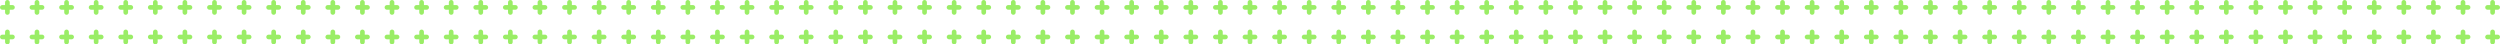 <svg width="1352" height="24" viewBox="0 0 1352 24" fill="none" xmlns="http://www.w3.org/2000/svg">
<g clip-path="url(#clip0_4861_122820)">
<path d="M6.735 2.735H5.265V1.265C5.265 0.573 4.703 0 4 0C3.297 0 2.735 0.562 2.735 1.265V2.735H1.265C0.573 2.735 0 3.297 0 4C0 4.703 0.562 5.265 1.265 5.265H2.735V6.735C2.735 7.427 3.297 8 4 8C4.703 8 5.265 7.438 5.265 6.735V5.265H6.735C7.427 5.265 8 4.703 8 4C8 3.297 7.438 2.735 6.735 2.735Z" fill="#9AED66"/>
<path d="M22.735 2.735H21.265V1.265C21.265 0.573 20.703 0 20 0C19.297 0 18.735 0.562 18.735 1.265V2.735H17.265C16.573 2.735 16 3.297 16 4C16 4.703 16.562 5.265 17.265 5.265H18.735V6.735C18.735 7.427 19.297 8 20 8C20.703 8 21.265 7.438 21.265 6.735V5.265H22.735C23.427 5.265 24 4.703 24 4C24 3.297 23.438 2.735 22.735 2.735Z" fill="#9AED66"/>
<path d="M38.735 2.735H37.265V1.265C37.265 0.573 36.703 0 36 0C35.297 0 34.735 0.562 34.735 1.265V2.735H33.265C32.573 2.735 32 3.297 32 4C32 4.703 32.562 5.265 33.265 5.265H34.735V6.735C34.735 7.427 35.297 8 36 8C36.703 8 37.265 7.438 37.265 6.735V5.265H38.735C39.427 5.265 40 4.703 40 4C40 3.297 39.438 2.735 38.735 2.735Z" fill="#9AED66"/>
<path d="M54.735 2.735H53.265V1.265C53.265 0.573 52.703 0 52 0C51.297 0 50.735 0.562 50.735 1.265V2.735H49.265C48.573 2.735 48 3.297 48 4C48 4.703 48.562 5.265 49.265 5.265H50.735V6.735C50.735 7.427 51.297 8 52 8C52.703 8 53.265 7.438 53.265 6.735V5.265H54.735C55.427 5.265 56 4.703 56 4C56 3.297 55.438 2.735 54.735 2.735Z" fill="#9AED66"/>
<path d="M70.735 2.735H69.265V1.265C69.265 0.573 68.703 0 68 0C67.297 0 66.735 0.562 66.735 1.265V2.735H65.265C64.573 2.735 64 3.297 64 4C64 4.703 64.562 5.265 65.265 5.265H66.735V6.735C66.735 7.427 67.297 8 68 8C68.703 8 69.265 7.438 69.265 6.735V5.265H70.735C71.427 5.265 72 4.703 72 4C72 3.297 71.438 2.735 70.735 2.735Z" fill="#9AED66"/>
<path d="M86.735 2.735H85.265V1.265C85.265 0.573 84.703 0 84 0C83.297 0 82.735 0.562 82.735 1.265V2.735H81.265C80.573 2.735 80 3.297 80 4C80 4.703 80.562 5.265 81.265 5.265H82.735V6.735C82.735 7.427 83.297 8 84 8C84.703 8 85.265 7.438 85.265 6.735V5.265H86.735C87.427 5.265 88 4.703 88 4C88 3.297 87.438 2.735 86.735 2.735Z" fill="#9AED66"/>
<path d="M102.735 2.735H101.265V1.265C101.265 0.573 100.703 0 100 0C99.297 0 98.735 0.562 98.735 1.265V2.735H97.265C96.573 2.735 96 3.297 96 4C96 4.703 96.562 5.265 97.265 5.265H98.735V6.735C98.735 7.427 99.297 8 100 8C100.703 8 101.265 7.438 101.265 6.735V5.265H102.735C103.427 5.265 104 4.703 104 4C104 3.297 103.438 2.735 102.735 2.735Z" fill="#9AED66"/>
<path d="M118.735 2.735H117.265V1.265C117.265 0.573 116.703 0 116 0C115.297 0 114.735 0.562 114.735 1.265V2.735H113.265C112.573 2.735 112 3.297 112 4C112 4.703 112.562 5.265 113.265 5.265H114.735V6.735C114.735 7.427 115.297 8 116 8C116.703 8 117.265 7.438 117.265 6.735V5.265H118.735C119.427 5.265 120 4.703 120 4C120 3.297 119.438 2.735 118.735 2.735Z" fill="#9AED66"/>
<path d="M134.735 2.735H133.265V1.265C133.265 0.573 132.703 0 132 0C131.297 0 130.735 0.562 130.735 1.265V2.735H129.265C128.573 2.735 128 3.297 128 4C128 4.703 128.562 5.265 129.265 5.265H130.735V6.735C130.735 7.427 131.297 8 132 8C132.703 8 133.265 7.438 133.265 6.735V5.265H134.735C135.427 5.265 136 4.703 136 4C136 3.297 135.438 2.735 134.735 2.735Z" fill="#9AED66"/>
<path d="M150.735 2.735H149.265V1.265C149.265 0.573 148.703 0 148 0C147.297 0 146.735 0.562 146.735 1.265V2.735H145.265C144.573 2.735 144 3.297 144 4C144 4.703 144.562 5.265 145.265 5.265H146.735V6.735C146.735 7.427 147.297 8 148 8C148.703 8 149.265 7.438 149.265 6.735V5.265H150.735C151.427 5.265 152 4.703 152 4C152 3.297 151.438 2.735 150.735 2.735Z" fill="#9AED66"/>
<path d="M166.735 2.735H165.265V1.265C165.265 0.573 164.703 0 164 0C163.297 0 162.735 0.562 162.735 1.265V2.735H161.265C160.573 2.735 160 3.297 160 4C160 4.703 160.562 5.265 161.265 5.265H162.735V6.735C162.735 7.427 163.297 8 164 8C164.703 8 165.265 7.438 165.265 6.735V5.265H166.735C167.427 5.265 168 4.703 168 4C168 3.297 167.438 2.735 166.735 2.735Z" fill="#9AED66"/>
<path d="M182.735 2.735H181.265V1.265C181.265 0.573 180.703 0 180 0C179.297 0 178.735 0.562 178.735 1.265V2.735H177.265C176.573 2.735 176 3.297 176 4C176 4.703 176.562 5.265 177.265 5.265H178.735V6.735C178.735 7.427 179.297 8 180 8C180.703 8 181.265 7.438 181.265 6.735V5.265H182.735C183.427 5.265 184 4.703 184 4C184 3.297 183.438 2.735 182.735 2.735Z" fill="#9AED66"/>
<path d="M198.735 2.735H197.265V1.265C197.265 0.573 196.703 0 196 0C195.297 0 194.735 0.562 194.735 1.265V2.735H193.265C192.573 2.735 192 3.297 192 4C192 4.703 192.562 5.265 193.265 5.265H194.735V6.735C194.735 7.427 195.297 8 196 8C196.703 8 197.265 7.438 197.265 6.735V5.265H198.735C199.427 5.265 200 4.703 200 4C200 3.297 199.438 2.735 198.735 2.735Z" fill="#9AED66"/>
<path d="M214.735 2.735H213.265V1.265C213.265 0.573 212.703 0 212 0C211.297 0 210.735 0.562 210.735 1.265V2.735H209.265C208.573 2.735 208 3.297 208 4C208 4.703 208.562 5.265 209.265 5.265H210.735V6.735C210.735 7.427 211.297 8 212 8C212.703 8 213.265 7.438 213.265 6.735V5.265H214.735C215.427 5.265 216 4.703 216 4C216 3.297 215.438 2.735 214.735 2.735Z" fill="#9AED66"/>
<path d="M230.735 2.735H229.265V1.265C229.265 0.573 228.703 0 228 0C227.297 0 226.735 0.562 226.735 1.265V2.735H225.265C224.573 2.735 224 3.297 224 4C224 4.703 224.562 5.265 225.265 5.265H226.735V6.735C226.735 7.427 227.297 8 228 8C228.703 8 229.265 7.438 229.265 6.735V5.265H230.735C231.427 5.265 232 4.703 232 4C232 3.297 231.438 2.735 230.735 2.735Z" fill="#9AED66"/>
<path d="M246.735 2.735H245.265V1.265C245.265 0.573 244.703 0 244 0C243.297 0 242.735 0.562 242.735 1.265V2.735H241.265C240.573 2.735 240 3.297 240 4C240 4.703 240.562 5.265 241.265 5.265H242.735V6.735C242.735 7.427 243.297 8 244 8C244.703 8 245.265 7.438 245.265 6.735V5.265H246.735C247.427 5.265 248 4.703 248 4C248 3.297 247.438 2.735 246.735 2.735Z" fill="#9AED66"/>
<path d="M262.735 2.735H261.265V1.265C261.265 0.573 260.703 0 260 0C259.297 0 258.735 0.562 258.735 1.265V2.735H257.265C256.573 2.735 256 3.297 256 4C256 4.703 256.562 5.265 257.265 5.265H258.735V6.735C258.735 7.427 259.297 8 260 8C260.703 8 261.265 7.438 261.265 6.735V5.265H262.735C263.427 5.265 264 4.703 264 4C264 3.297 263.438 2.735 262.735 2.735Z" fill="#9AED66"/>
<path d="M278.735 2.735H277.265V1.265C277.265 0.573 276.703 0 276 0C275.297 0 274.735 0.562 274.735 1.265V2.735H273.265C272.573 2.735 272 3.297 272 4C272 4.703 272.562 5.265 273.265 5.265H274.735V6.735C274.735 7.427 275.297 8 276 8C276.703 8 277.265 7.438 277.265 6.735V5.265H278.735C279.427 5.265 280 4.703 280 4C280 3.297 279.438 2.735 278.735 2.735Z" fill="#9AED66"/>
<path d="M294.735 2.735H293.265V1.265C293.265 0.573 292.703 0 292 0C291.297 0 290.735 0.562 290.735 1.265V2.735H289.265C288.573 2.735 288 3.297 288 4C288 4.703 288.562 5.265 289.265 5.265H290.735V6.735C290.735 7.427 291.297 8 292 8C292.703 8 293.265 7.438 293.265 6.735V5.265H294.735C295.427 5.265 296 4.703 296 4C296 3.297 295.438 2.735 294.735 2.735Z" fill="#9AED66"/>
<path d="M310.735 2.735H309.265V1.265C309.265 0.573 308.703 0 308 0C307.297 0 306.735 0.562 306.735 1.265V2.735H305.265C304.573 2.735 304 3.297 304 4C304 4.703 304.562 5.265 305.265 5.265H306.735V6.735C306.735 7.427 307.297 8 308 8C308.703 8 309.265 7.438 309.265 6.735V5.265H310.735C311.427 5.265 312 4.703 312 4C312 3.297 311.438 2.735 310.735 2.735Z" fill="#9AED66"/>
<path d="M326.735 2.735H325.265V1.265C325.265 0.573 324.703 0 324 0C323.297 0 322.735 0.562 322.735 1.265V2.735H321.265C320.573 2.735 320 3.297 320 4C320 4.703 320.562 5.265 321.265 5.265H322.735V6.735C322.735 7.427 323.297 8 324 8C324.703 8 325.265 7.438 325.265 6.735V5.265H326.735C327.427 5.265 328 4.703 328 4C328 3.297 327.438 2.735 326.735 2.735Z" fill="#9AED66"/>
<path d="M342.735 2.735H341.265V1.265C341.265 0.573 340.703 0 340 0C339.297 0 338.735 0.562 338.735 1.265V2.735H337.265C336.573 2.735 336 3.297 336 4C336 4.703 336.562 5.265 337.265 5.265H338.735V6.735C338.735 7.427 339.297 8 340 8C340.703 8 341.265 7.438 341.265 6.735V5.265H342.735C343.427 5.265 344 4.703 344 4C344 3.297 343.438 2.735 342.735 2.735Z" fill="#9AED66"/>
<path d="M358.735 2.735H357.265V1.265C357.265 0.573 356.703 0 356 0C355.297 0 354.735 0.562 354.735 1.265V2.735H353.265C352.573 2.735 352 3.297 352 4C352 4.703 352.562 5.265 353.265 5.265H354.735V6.735C354.735 7.427 355.297 8 356 8C356.703 8 357.265 7.438 357.265 6.735V5.265H358.735C359.427 5.265 360 4.703 360 4C360 3.297 359.438 2.735 358.735 2.735Z" fill="#9AED66"/>
<path d="M374.735 2.735H373.265V1.265C373.265 0.573 372.703 0 372 0C371.297 0 370.735 0.562 370.735 1.265V2.735H369.265C368.573 2.735 368 3.297 368 4C368 4.703 368.562 5.265 369.265 5.265H370.735V6.735C370.735 7.427 371.297 8 372 8C372.703 8 373.265 7.438 373.265 6.735V5.265H374.735C375.427 5.265 376 4.703 376 4C376 3.297 375.438 2.735 374.735 2.735Z" fill="#9AED66"/>
<path d="M390.735 2.735H389.265V1.265C389.265 0.573 388.703 0 388 0C387.297 0 386.735 0.562 386.735 1.265V2.735H385.265C384.573 2.735 384 3.297 384 4C384 4.703 384.562 5.265 385.265 5.265H386.735V6.735C386.735 7.427 387.297 8 388 8C388.703 8 389.265 7.438 389.265 6.735V5.265H390.735C391.427 5.265 392 4.703 392 4C392 3.297 391.438 2.735 390.735 2.735Z" fill="#9AED66"/>
<path d="M406.735 2.735H405.265V1.265C405.265 0.573 404.703 0 404 0C403.297 0 402.735 0.562 402.735 1.265V2.735H401.265C400.573 2.735 400 3.297 400 4C400 4.703 400.562 5.265 401.265 5.265H402.735V6.735C402.735 7.427 403.297 8 404 8C404.703 8 405.265 7.438 405.265 6.735V5.265H406.735C407.427 5.265 408 4.703 408 4C408 3.297 407.438 2.735 406.735 2.735Z" fill="#9AED66"/>
<path d="M422.735 2.735H421.265V1.265C421.265 0.573 420.703 0 420 0C419.297 0 418.735 0.562 418.735 1.265V2.735H417.265C416.573 2.735 416 3.297 416 4C416 4.703 416.562 5.265 417.265 5.265H418.735V6.735C418.735 7.427 419.297 8 420 8C420.703 8 421.265 7.438 421.265 6.735V5.265H422.735C423.427 5.265 424 4.703 424 4C424 3.297 423.438 2.735 422.735 2.735Z" fill="#9AED66"/>
<path d="M438.735 2.735H437.265V1.265C437.265 0.573 436.703 0 436 0C435.297 0 434.735 0.562 434.735 1.265V2.735H433.265C432.573 2.735 432 3.297 432 4C432 4.703 432.562 5.265 433.265 5.265H434.735V6.735C434.735 7.427 435.297 8 436 8C436.703 8 437.265 7.438 437.265 6.735V5.265H438.735C439.427 5.265 440 4.703 440 4C440 3.297 439.438 2.735 438.735 2.735Z" fill="#9AED66"/>
<path d="M454.735 2.735H453.265V1.265C453.265 0.573 452.703 0 452 0C451.297 0 450.735 0.562 450.735 1.265V2.735H449.265C448.573 2.735 448 3.297 448 4C448 4.703 448.562 5.265 449.265 5.265H450.735V6.735C450.735 7.427 451.297 8 452 8C452.703 8 453.265 7.438 453.265 6.735V5.265H454.735C455.427 5.265 456 4.703 456 4C456 3.297 455.438 2.735 454.735 2.735Z" fill="#9AED66"/>
<path d="M470.735 2.735H469.265V1.265C469.265 0.573 468.703 0 468 0C467.297 0 466.735 0.562 466.735 1.265V2.735H465.265C464.573 2.735 464 3.297 464 4C464 4.703 464.562 5.265 465.265 5.265H466.735V6.735C466.735 7.427 467.297 8 468 8C468.703 8 469.265 7.438 469.265 6.735V5.265H470.735C471.427 5.265 472 4.703 472 4C472 3.297 471.438 2.735 470.735 2.735Z" fill="#9AED66"/>
<path d="M486.735 2.735H485.265V1.265C485.265 0.573 484.703 0 484 0C483.297 0 482.735 0.562 482.735 1.265V2.735H481.265C480.573 2.735 480 3.297 480 4C480 4.703 480.562 5.265 481.265 5.265H482.735V6.735C482.735 7.427 483.297 8 484 8C484.703 8 485.265 7.438 485.265 6.735V5.265H486.735C487.427 5.265 488 4.703 488 4C488 3.297 487.438 2.735 486.735 2.735Z" fill="#9AED66"/>
<path d="M502.735 2.735H501.265V1.265C501.265 0.573 500.703 0 500 0C499.297 0 498.735 0.562 498.735 1.265V2.735H497.265C496.573 2.735 496 3.297 496 4C496 4.703 496.562 5.265 497.265 5.265H498.735V6.735C498.735 7.427 499.297 8 500 8C500.703 8 501.265 7.438 501.265 6.735V5.265H502.735C503.427 5.265 504 4.703 504 4C504 3.297 503.438 2.735 502.735 2.735Z" fill="#9AED66"/>
<path d="M518.735 2.735H517.265V1.265C517.265 0.573 516.703 0 516 0C515.297 0 514.735 0.562 514.735 1.265V2.735H513.265C512.573 2.735 512 3.297 512 4C512 4.703 512.562 5.265 513.265 5.265H514.735V6.735C514.735 7.427 515.297 8 516 8C516.703 8 517.265 7.438 517.265 6.735V5.265H518.735C519.427 5.265 520 4.703 520 4C520 3.297 519.438 2.735 518.735 2.735Z" fill="#9AED66"/>
<path d="M534.735 2.735H533.265V1.265C533.265 0.573 532.703 0 532 0C531.297 0 530.735 0.562 530.735 1.265V2.735H529.265C528.573 2.735 528 3.297 528 4C528 4.703 528.562 5.265 529.265 5.265H530.735V6.735C530.735 7.427 531.297 8 532 8C532.703 8 533.265 7.438 533.265 6.735V5.265H534.735C535.427 5.265 536 4.703 536 4C536 3.297 535.438 2.735 534.735 2.735Z" fill="#9AED66"/>
<path d="M550.735 2.735H549.265V1.265C549.265 0.573 548.703 0 548 0C547.297 0 546.735 0.562 546.735 1.265V2.735H545.265C544.573 2.735 544 3.297 544 4C544 4.703 544.562 5.265 545.265 5.265H546.735V6.735C546.735 7.427 547.297 8 548 8C548.703 8 549.265 7.438 549.265 6.735V5.265H550.735C551.427 5.265 552 4.703 552 4C552 3.297 551.438 2.735 550.735 2.735Z" fill="#9AED66"/>
<path d="M566.735 2.735H565.265V1.265C565.265 0.573 564.703 0 564 0C563.297 0 562.735 0.562 562.735 1.265V2.735H561.265C560.573 2.735 560 3.297 560 4C560 4.703 560.562 5.265 561.265 5.265H562.735V6.735C562.735 7.427 563.297 8 564 8C564.703 8 565.265 7.438 565.265 6.735V5.265H566.735C567.427 5.265 568 4.703 568 4C568 3.297 567.438 2.735 566.735 2.735Z" fill="#9AED66"/>
<path d="M582.735 2.735H581.265V1.265C581.265 0.573 580.703 0 580 0C579.297 0 578.735 0.562 578.735 1.265V2.735H577.265C576.573 2.735 576 3.297 576 4C576 4.703 576.562 5.265 577.265 5.265H578.735V6.735C578.735 7.427 579.297 8 580 8C580.703 8 581.265 7.438 581.265 6.735V5.265H582.735C583.427 5.265 584 4.703 584 4C584 3.297 583.438 2.735 582.735 2.735Z" fill="#9AED66"/>
<path d="M598.735 2.735H597.265V1.265C597.265 0.573 596.703 0 596 0C595.297 0 594.735 0.562 594.735 1.265V2.735H593.265C592.573 2.735 592 3.297 592 4C592 4.703 592.562 5.265 593.265 5.265H594.735V6.735C594.735 7.427 595.297 8 596 8C596.703 8 597.265 7.438 597.265 6.735V5.265H598.735C599.427 5.265 600 4.703 600 4C600 3.297 599.438 2.735 598.735 2.735Z" fill="#9AED66"/>
<path d="M614.735 2.735H613.265V1.265C613.265 0.573 612.703 0 612 0C611.297 0 610.735 0.562 610.735 1.265V2.735H609.265C608.573 2.735 608 3.297 608 4C608 4.703 608.562 5.265 609.265 5.265H610.735V6.735C610.735 7.427 611.297 8 612 8C612.703 8 613.265 7.438 613.265 6.735V5.265H614.735C615.427 5.265 616 4.703 616 4C616 3.297 615.438 2.735 614.735 2.735Z" fill="#9AED66"/>
<path d="M630.735 2.735H629.265V1.265C629.265 0.573 628.703 0 628 0C627.297 0 626.735 0.562 626.735 1.265V2.735H625.265C624.573 2.735 624 3.297 624 4C624 4.703 624.562 5.265 625.265 5.265H626.735V6.735C626.735 7.427 627.297 8 628 8C628.703 8 629.265 7.438 629.265 6.735V5.265H630.735C631.427 5.265 632 4.703 632 4C632 3.297 631.438 2.735 630.735 2.735Z" fill="#9AED66"/>
<path d="M646.735 2.735H645.265V1.265C645.265 0.573 644.703 0 644 0C643.297 0 642.735 0.562 642.735 1.265V2.735H641.265C640.573 2.735 640 3.297 640 4C640 4.703 640.562 5.265 641.265 5.265H642.735V6.735C642.735 7.427 643.297 8 644 8C644.703 8 645.265 7.438 645.265 6.735V5.265H646.735C647.427 5.265 648 4.703 648 4C648 3.297 647.438 2.735 646.735 2.735Z" fill="#9AED66"/>
<path d="M662.735 2.735H661.265V1.265C661.265 0.573 660.703 0 660 0C659.297 0 658.735 0.562 658.735 1.265V2.735H657.265C656.573 2.735 656 3.297 656 4C656 4.703 656.562 5.265 657.265 5.265H658.735V6.735C658.735 7.427 659.297 8 660 8C660.703 8 661.265 7.438 661.265 6.735V5.265H662.735C663.427 5.265 664 4.703 664 4C664 3.297 663.438 2.735 662.735 2.735Z" fill="#9AED66"/>
<path d="M678.735 2.735H677.265V1.265C677.265 0.573 676.703 0 676 0C675.297 0 674.735 0.562 674.735 1.265V2.735H673.265C672.573 2.735 672 3.297 672 4C672 4.703 672.562 5.265 673.265 5.265H674.735V6.735C674.735 7.427 675.297 8 676 8C676.703 8 677.265 7.438 677.265 6.735V5.265H678.735C679.427 5.265 680 4.703 680 4C680 3.297 679.438 2.735 678.735 2.735Z" fill="#9AED66"/>
<path d="M694.735 2.735H693.265V1.265C693.265 0.573 692.703 0 692 0C691.297 0 690.735 0.562 690.735 1.265V2.735H689.265C688.573 2.735 688 3.297 688 4C688 4.703 688.562 5.265 689.265 5.265H690.735V6.735C690.735 7.427 691.297 8 692 8C692.703 8 693.265 7.438 693.265 6.735V5.265H694.735C695.427 5.265 696 4.703 696 4C696 3.297 695.438 2.735 694.735 2.735Z" fill="#9AED66"/>
<path d="M710.735 2.735H709.265V1.265C709.265 0.573 708.703 0 708 0C707.297 0 706.735 0.562 706.735 1.265V2.735H705.265C704.573 2.735 704 3.297 704 4C704 4.703 704.562 5.265 705.265 5.265H706.735V6.735C706.735 7.427 707.297 8 708 8C708.703 8 709.265 7.438 709.265 6.735V5.265H710.735C711.427 5.265 712 4.703 712 4C712 3.297 711.438 2.735 710.735 2.735Z" fill="#9AED66"/>
<path d="M726.735 2.735H725.265V1.265C725.265 0.573 724.703 0 724 0C723.297 0 722.735 0.562 722.735 1.265V2.735H721.265C720.573 2.735 720 3.297 720 4C720 4.703 720.562 5.265 721.265 5.265H722.735V6.735C722.735 7.427 723.297 8 724 8C724.703 8 725.265 7.438 725.265 6.735V5.265H726.735C727.427 5.265 728 4.703 728 4C728 3.297 727.438 2.735 726.735 2.735Z" fill="#9AED66"/>
<path d="M742.735 2.735H741.265V1.265C741.265 0.573 740.703 0 740 0C739.297 0 738.735 0.562 738.735 1.265V2.735H737.265C736.573 2.735 736 3.297 736 4C736 4.703 736.562 5.265 737.265 5.265H738.735V6.735C738.735 7.427 739.297 8 740 8C740.703 8 741.265 7.438 741.265 6.735V5.265H742.735C743.427 5.265 744 4.703 744 4C744 3.297 743.438 2.735 742.735 2.735Z" fill="#9AED66"/>
<path d="M758.735 2.735H757.265V1.265C757.265 0.573 756.703 0 756 0C755.297 0 754.735 0.562 754.735 1.265V2.735H753.265C752.573 2.735 752 3.297 752 4C752 4.703 752.562 5.265 753.265 5.265H754.735V6.735C754.735 7.427 755.297 8 756 8C756.703 8 757.265 7.438 757.265 6.735V5.265H758.735C759.427 5.265 760 4.703 760 4C760 3.297 759.438 2.735 758.735 2.735Z" fill="#9AED66"/>
<path d="M774.735 2.735H773.265V1.265C773.265 0.573 772.703 0 772 0C771.297 0 770.735 0.562 770.735 1.265V2.735H769.265C768.573 2.735 768 3.297 768 4C768 4.703 768.562 5.265 769.265 5.265H770.735V6.735C770.735 7.427 771.297 8 772 8C772.703 8 773.265 7.438 773.265 6.735V5.265H774.735C775.427 5.265 776 4.703 776 4C776 3.297 775.438 2.735 774.735 2.735Z" fill="#9AED66"/>
<path d="M790.735 2.735H789.265V1.265C789.265 0.573 788.703 0 788 0C787.297 0 786.735 0.562 786.735 1.265V2.735H785.265C784.573 2.735 784 3.297 784 4C784 4.703 784.562 5.265 785.265 5.265H786.735V6.735C786.735 7.427 787.297 8 788 8C788.703 8 789.265 7.438 789.265 6.735V5.265H790.735C791.427 5.265 792 4.703 792 4C792 3.297 791.438 2.735 790.735 2.735Z" fill="#9AED66"/>
<path d="M806.735 2.735H805.265V1.265C805.265 0.573 804.703 0 804 0C803.297 0 802.735 0.562 802.735 1.265V2.735H801.265C800.573 2.735 800 3.297 800 4C800 4.703 800.562 5.265 801.265 5.265H802.735V6.735C802.735 7.427 803.297 8 804 8C804.703 8 805.265 7.438 805.265 6.735V5.265H806.735C807.427 5.265 808 4.703 808 4C808 3.297 807.438 2.735 806.735 2.735Z" fill="#9AED66"/>
<path d="M822.735 2.735H821.265V1.265C821.265 0.573 820.703 0 820 0C819.297 0 818.735 0.562 818.735 1.265V2.735H817.265C816.573 2.735 816 3.297 816 4C816 4.703 816.562 5.265 817.265 5.265H818.735V6.735C818.735 7.427 819.297 8 820 8C820.703 8 821.265 7.438 821.265 6.735V5.265H822.735C823.427 5.265 824 4.703 824 4C824 3.297 823.438 2.735 822.735 2.735Z" fill="#9AED66"/>
<path d="M838.735 2.735H837.265V1.265C837.265 0.573 836.703 0 836 0C835.297 0 834.735 0.562 834.735 1.265V2.735H833.265C832.573 2.735 832 3.297 832 4C832 4.703 832.562 5.265 833.265 5.265H834.735V6.735C834.735 7.427 835.297 8 836 8C836.703 8 837.265 7.438 837.265 6.735V5.265H838.735C839.427 5.265 840 4.703 840 4C840 3.297 839.438 2.735 838.735 2.735Z" fill="#9AED66"/>
<path d="M854.735 2.735H853.265V1.265C853.265 0.573 852.703 0 852 0C851.297 0 850.735 0.562 850.735 1.265V2.735H849.265C848.573 2.735 848 3.297 848 4C848 4.703 848.562 5.265 849.265 5.265H850.735V6.735C850.735 7.427 851.297 8 852 8C852.703 8 853.265 7.438 853.265 6.735V5.265H854.735C855.427 5.265 856 4.703 856 4C856 3.297 855.438 2.735 854.735 2.735Z" fill="#9AED66"/>
<path d="M870.735 2.735H869.265V1.265C869.265 0.573 868.703 0 868 0C867.297 0 866.735 0.562 866.735 1.265V2.735H865.265C864.573 2.735 864 3.297 864 4C864 4.703 864.562 5.265 865.265 5.265H866.735V6.735C866.735 7.427 867.297 8 868 8C868.703 8 869.265 7.438 869.265 6.735V5.265H870.735C871.427 5.265 872 4.703 872 4C872 3.297 871.438 2.735 870.735 2.735Z" fill="#9AED66"/>
<path d="M886.735 2.735H885.265V1.265C885.265 0.573 884.703 0 884 0C883.297 0 882.735 0.562 882.735 1.265V2.735H881.265C880.573 2.735 880 3.297 880 4C880 4.703 880.562 5.265 881.265 5.265H882.735V6.735C882.735 7.427 883.297 8 884 8C884.703 8 885.265 7.438 885.265 6.735V5.265H886.735C887.427 5.265 888 4.703 888 4C888 3.297 887.438 2.735 886.735 2.735Z" fill="#9AED66"/>
<path d="M902.735 2.735H901.265V1.265C901.265 0.573 900.703 0 900 0C899.297 0 898.735 0.562 898.735 1.265V2.735H897.265C896.573 2.735 896 3.297 896 4C896 4.703 896.562 5.265 897.265 5.265H898.735V6.735C898.735 7.427 899.297 8 900 8C900.703 8 901.265 7.438 901.265 6.735V5.265H902.735C903.427 5.265 904 4.703 904 4C904 3.297 903.438 2.735 902.735 2.735Z" fill="#9AED66"/>
<path d="M918.735 2.735H917.265V1.265C917.265 0.573 916.703 0 916 0C915.297 0 914.735 0.562 914.735 1.265V2.735H913.265C912.573 2.735 912 3.297 912 4C912 4.703 912.562 5.265 913.265 5.265H914.735V6.735C914.735 7.427 915.297 8 916 8C916.703 8 917.265 7.438 917.265 6.735V5.265H918.735C919.427 5.265 920 4.703 920 4C920 3.297 919.438 2.735 918.735 2.735Z" fill="#9AED66"/>
<path d="M934.735 2.735H933.265V1.265C933.265 0.573 932.703 0 932 0C931.297 0 930.735 0.562 930.735 1.265V2.735H929.265C928.573 2.735 928 3.297 928 4C928 4.703 928.562 5.265 929.265 5.265H930.735V6.735C930.735 7.427 931.297 8 932 8C932.703 8 933.265 7.438 933.265 6.735V5.265H934.735C935.427 5.265 936 4.703 936 4C936 3.297 935.438 2.735 934.735 2.735Z" fill="#9AED66"/>
<path d="M950.735 2.735H949.265V1.265C949.265 0.573 948.703 0 948 0C947.297 0 946.735 0.562 946.735 1.265V2.735H945.265C944.573 2.735 944 3.297 944 4C944 4.703 944.562 5.265 945.265 5.265H946.735V6.735C946.735 7.427 947.297 8 948 8C948.703 8 949.265 7.438 949.265 6.735V5.265H950.735C951.427 5.265 952 4.703 952 4C952 3.297 951.438 2.735 950.735 2.735Z" fill="#9AED66"/>
<path d="M966.735 2.735H965.265V1.265C965.265 0.573 964.703 0 964 0C963.297 0 962.735 0.562 962.735 1.265V2.735H961.265C960.573 2.735 960 3.297 960 4C960 4.703 960.562 5.265 961.265 5.265H962.735V6.735C962.735 7.427 963.297 8 964 8C964.703 8 965.265 7.438 965.265 6.735V5.265H966.735C967.427 5.265 968 4.703 968 4C968 3.297 967.438 2.735 966.735 2.735Z" fill="#9AED66"/>
<path d="M982.735 2.735H981.265V1.265C981.265 0.573 980.703 0 980 0C979.297 0 978.735 0.562 978.735 1.265V2.735H977.265C976.573 2.735 976 3.297 976 4C976 4.703 976.562 5.265 977.265 5.265H978.735V6.735C978.735 7.427 979.297 8 980 8C980.703 8 981.265 7.438 981.265 6.735V5.265H982.735C983.427 5.265 984 4.703 984 4C984 3.297 983.438 2.735 982.735 2.735Z" fill="#9AED66"/>
<path d="M998.735 2.735H997.265V1.265C997.265 0.573 996.703 0 996 0C995.297 0 994.735 0.562 994.735 1.265V2.735H993.265C992.573 2.735 992 3.297 992 4C992 4.703 992.562 5.265 993.265 5.265H994.735V6.735C994.735 7.427 995.297 8 996 8C996.703 8 997.265 7.438 997.265 6.735V5.265H998.735C999.427 5.265 1000 4.703 1000 4C1000 3.297 999.438 2.735 998.735 2.735Z" fill="#9AED66"/>
<path d="M1014.74 2.735H1013.26V1.265C1013.26 0.573 1012.7 0 1012 0C1011.3 0 1010.74 0.562 1010.74 1.265V2.735H1009.26C1008.57 2.735 1008 3.297 1008 4C1008 4.703 1008.56 5.265 1009.26 5.265H1010.74V6.735C1010.74 7.427 1011.3 8 1012 8C1012.7 8 1013.26 7.438 1013.26 6.735V5.265H1014.74C1015.43 5.265 1016 4.703 1016 4C1016 3.297 1015.44 2.735 1014.74 2.735Z" fill="#9AED66"/>
<path d="M1030.74 2.735H1029.26V1.265C1029.26 0.573 1028.7 0 1028 0C1027.3 0 1026.74 0.562 1026.74 1.265V2.735H1025.26C1024.57 2.735 1024 3.297 1024 4C1024 4.703 1024.56 5.265 1025.26 5.265H1026.74V6.735C1026.74 7.427 1027.3 8 1028 8C1028.7 8 1029.26 7.438 1029.26 6.735V5.265H1030.74C1031.43 5.265 1032 4.703 1032 4C1032 3.297 1031.44 2.735 1030.74 2.735Z" fill="#9AED66"/>
<path d="M1046.74 2.735H1045.26V1.265C1045.26 0.573 1044.7 0 1044 0C1043.3 0 1042.74 0.562 1042.74 1.265V2.735H1041.26C1040.57 2.735 1040 3.297 1040 4C1040 4.703 1040.56 5.265 1041.26 5.265H1042.74V6.735C1042.74 7.427 1043.3 8 1044 8C1044.7 8 1045.26 7.438 1045.26 6.735V5.265H1046.74C1047.43 5.265 1048 4.703 1048 4C1048 3.297 1047.44 2.735 1046.74 2.735Z" fill="#9AED66"/>
<path d="M1062.74 2.735H1061.26V1.265C1061.26 0.573 1060.7 0 1060 0C1059.3 0 1058.74 0.562 1058.74 1.265V2.735H1057.26C1056.57 2.735 1056 3.297 1056 4C1056 4.703 1056.56 5.265 1057.26 5.265H1058.74V6.735C1058.74 7.427 1059.3 8 1060 8C1060.7 8 1061.26 7.438 1061.26 6.735V5.265H1062.74C1063.43 5.265 1064 4.703 1064 4C1064 3.297 1063.44 2.735 1062.74 2.735Z" fill="#9AED66"/>
<path d="M1078.74 2.735H1077.26V1.265C1077.26 0.573 1076.7 0 1076 0C1075.3 0 1074.74 0.562 1074.74 1.265V2.735H1073.26C1072.57 2.735 1072 3.297 1072 4C1072 4.703 1072.56 5.265 1073.26 5.265H1074.74V6.735C1074.74 7.427 1075.3 8 1076 8C1076.7 8 1077.26 7.438 1077.26 6.735V5.265H1078.74C1079.43 5.265 1080 4.703 1080 4C1080 3.297 1079.44 2.735 1078.74 2.735Z" fill="#9AED66"/>
<path d="M1094.74 2.735H1093.26V1.265C1093.26 0.573 1092.7 0 1092 0C1091.3 0 1090.74 0.562 1090.74 1.265V2.735H1089.26C1088.57 2.735 1088 3.297 1088 4C1088 4.703 1088.56 5.265 1089.26 5.265H1090.74V6.735C1090.74 7.427 1091.3 8 1092 8C1092.7 8 1093.26 7.438 1093.26 6.735V5.265H1094.74C1095.43 5.265 1096 4.703 1096 4C1096 3.297 1095.44 2.735 1094.74 2.735Z" fill="#9AED66"/>
<path d="M1110.74 2.735H1109.26V1.265C1109.26 0.573 1108.7 0 1108 0C1107.3 0 1106.74 0.562 1106.74 1.265V2.735H1105.26C1104.57 2.735 1104 3.297 1104 4C1104 4.703 1104.56 5.265 1105.26 5.265H1106.74V6.735C1106.74 7.427 1107.3 8 1108 8C1108.7 8 1109.26 7.438 1109.26 6.735V5.265H1110.74C1111.43 5.265 1112 4.703 1112 4C1112 3.297 1111.44 2.735 1110.74 2.735Z" fill="#9AED66"/>
<path d="M1126.74 2.735H1125.26V1.265C1125.26 0.573 1124.7 0 1124 0C1123.3 0 1122.74 0.562 1122.74 1.265V2.735H1121.26C1120.57 2.735 1120 3.297 1120 4C1120 4.703 1120.56 5.265 1121.26 5.265H1122.74V6.735C1122.74 7.427 1123.3 8 1124 8C1124.7 8 1125.26 7.438 1125.26 6.735V5.265H1126.74C1127.43 5.265 1128 4.703 1128 4C1128 3.297 1127.44 2.735 1126.74 2.735Z" fill="#9AED66"/>
<path d="M1142.74 2.735H1141.26V1.265C1141.26 0.573 1140.7 0 1140 0C1139.3 0 1138.74 0.562 1138.74 1.265V2.735H1137.26C1136.57 2.735 1136 3.297 1136 4C1136 4.703 1136.56 5.265 1137.26 5.265H1138.74V6.735C1138.74 7.427 1139.3 8 1140 8C1140.7 8 1141.26 7.438 1141.26 6.735V5.265H1142.74C1143.43 5.265 1144 4.703 1144 4C1144 3.297 1143.44 2.735 1142.74 2.735Z" fill="#9AED66"/>
<path d="M1158.74 2.735H1157.26V1.265C1157.26 0.573 1156.7 0 1156 0C1155.3 0 1154.74 0.562 1154.74 1.265V2.735H1153.26C1152.57 2.735 1152 3.297 1152 4C1152 4.703 1152.56 5.265 1153.26 5.265H1154.74V6.735C1154.74 7.427 1155.3 8 1156 8C1156.7 8 1157.26 7.438 1157.26 6.735V5.265H1158.74C1159.43 5.265 1160 4.703 1160 4C1160 3.297 1159.44 2.735 1158.74 2.735Z" fill="#9AED66"/>
<path d="M1174.74 2.735H1173.26V1.265C1173.26 0.573 1172.7 0 1172 0C1171.3 0 1170.74 0.562 1170.74 1.265V2.735H1169.26C1168.57 2.735 1168 3.297 1168 4C1168 4.703 1168.56 5.265 1169.26 5.265H1170.74V6.735C1170.74 7.427 1171.3 8 1172 8C1172.7 8 1173.26 7.438 1173.26 6.735V5.265H1174.74C1175.43 5.265 1176 4.703 1176 4C1176 3.297 1175.44 2.735 1174.74 2.735Z" fill="#9AED66"/>
<path d="M1190.74 2.735H1189.26V1.265C1189.26 0.573 1188.7 0 1188 0C1187.3 0 1186.74 0.562 1186.74 1.265V2.735H1185.26C1184.57 2.735 1184 3.297 1184 4C1184 4.703 1184.56 5.265 1185.26 5.265H1186.74V6.735C1186.74 7.427 1187.3 8 1188 8C1188.7 8 1189.26 7.438 1189.26 6.735V5.265H1190.74C1191.43 5.265 1192 4.703 1192 4C1192 3.297 1191.44 2.735 1190.74 2.735Z" fill="#9AED66"/>
<path d="M1206.74 2.735H1205.26V1.265C1205.26 0.573 1204.7 0 1204 0C1203.3 0 1202.74 0.562 1202.74 1.265V2.735H1201.26C1200.57 2.735 1200 3.297 1200 4C1200 4.703 1200.56 5.265 1201.26 5.265H1202.74V6.735C1202.74 7.427 1203.3 8 1204 8C1204.7 8 1205.26 7.438 1205.26 6.735V5.265H1206.74C1207.43 5.265 1208 4.703 1208 4C1208 3.297 1207.44 2.735 1206.74 2.735Z" fill="#9AED66"/>
<path d="M1222.74 2.735H1221.26V1.265C1221.26 0.573 1220.7 0 1220 0C1219.3 0 1218.74 0.562 1218.74 1.265V2.735H1217.26C1216.57 2.735 1216 3.297 1216 4C1216 4.703 1216.56 5.265 1217.26 5.265H1218.74V6.735C1218.74 7.427 1219.3 8 1220 8C1220.7 8 1221.26 7.438 1221.26 6.735V5.265H1222.74C1223.43 5.265 1224 4.703 1224 4C1224 3.297 1223.44 2.735 1222.74 2.735Z" fill="#9AED66"/>
<path d="M1238.74 2.735H1237.26V1.265C1237.26 0.573 1236.7 0 1236 0C1235.3 0 1234.74 0.562 1234.74 1.265V2.735H1233.26C1232.57 2.735 1232 3.297 1232 4C1232 4.703 1232.56 5.265 1233.26 5.265H1234.74V6.735C1234.74 7.427 1235.3 8 1236 8C1236.7 8 1237.26 7.438 1237.26 6.735V5.265H1238.74C1239.43 5.265 1240 4.703 1240 4C1240 3.297 1239.44 2.735 1238.74 2.735Z" fill="#9AED66"/>
<path d="M1254.74 2.735H1253.26V1.265C1253.26 0.573 1252.7 0 1252 0C1251.3 0 1250.74 0.562 1250.74 1.265V2.735H1249.26C1248.57 2.735 1248 3.297 1248 4C1248 4.703 1248.56 5.265 1249.26 5.265H1250.74V6.735C1250.74 7.427 1251.3 8 1252 8C1252.7 8 1253.26 7.438 1253.26 6.735V5.265H1254.74C1255.43 5.265 1256 4.703 1256 4C1256 3.297 1255.44 2.735 1254.74 2.735Z" fill="#9AED66"/>
<path d="M1270.74 2.735H1269.26V1.265C1269.26 0.573 1268.7 0 1268 0C1267.3 0 1266.74 0.562 1266.74 1.265V2.735H1265.26C1264.57 2.735 1264 3.297 1264 4C1264 4.703 1264.56 5.265 1265.26 5.265H1266.74V6.735C1266.74 7.427 1267.3 8 1268 8C1268.7 8 1269.26 7.438 1269.26 6.735V5.265H1270.74C1271.43 5.265 1272 4.703 1272 4C1272 3.297 1271.44 2.735 1270.74 2.735Z" fill="#9AED66"/>
<path d="M1286.74 2.735H1285.26V1.265C1285.26 0.573 1284.7 0 1284 0C1283.3 0 1282.74 0.562 1282.74 1.265V2.735H1281.26C1280.57 2.735 1280 3.297 1280 4C1280 4.703 1280.56 5.265 1281.26 5.265H1282.74V6.735C1282.74 7.427 1283.3 8 1284 8C1284.7 8 1285.26 7.438 1285.26 6.735V5.265H1286.74C1287.43 5.265 1288 4.703 1288 4C1288 3.297 1287.44 2.735 1286.74 2.735Z" fill="#9AED66"/>
<path d="M1302.74 2.735H1301.26V1.265C1301.26 0.573 1300.7 0 1300 0C1299.3 0 1298.74 0.562 1298.74 1.265V2.735H1297.26C1296.57 2.735 1296 3.297 1296 4C1296 4.703 1296.56 5.265 1297.26 5.265H1298.74V6.735C1298.74 7.427 1299.3 8 1300 8C1300.7 8 1301.26 7.438 1301.26 6.735V5.265H1302.74C1303.43 5.265 1304 4.703 1304 4C1304 3.297 1303.44 2.735 1302.74 2.735Z" fill="#9AED66"/>
<path d="M1318.74 2.735H1317.26V1.265C1317.26 0.573 1316.7 0 1316 0C1315.3 0 1314.74 0.562 1314.74 1.265V2.735H1313.26C1312.57 2.735 1312 3.297 1312 4C1312 4.703 1312.56 5.265 1313.26 5.265H1314.74V6.735C1314.74 7.427 1315.3 8 1316 8C1316.7 8 1317.26 7.438 1317.26 6.735V5.265H1318.74C1319.43 5.265 1320 4.703 1320 4C1320 3.297 1319.44 2.735 1318.74 2.735Z" fill="#9AED66"/>
<path d="M1334.74 2.735H1333.26V1.265C1333.26 0.573 1332.7 0 1332 0C1331.3 0 1330.74 0.562 1330.74 1.265V2.735H1329.26C1328.57 2.735 1328 3.297 1328 4C1328 4.703 1328.56 5.265 1329.26 5.265H1330.74V6.735C1330.74 7.427 1331.3 8 1332 8C1332.7 8 1333.26 7.438 1333.26 6.735V5.265H1334.74C1335.43 5.265 1336 4.703 1336 4C1336 3.297 1335.44 2.735 1334.74 2.735Z" fill="#9AED66"/>
<path d="M1350.74 2.735H1349.26V1.265C1349.26 0.573 1348.7 0 1348 0C1347.3 0 1346.74 0.562 1346.74 1.265V2.735H1345.26C1344.57 2.735 1344 3.297 1344 4C1344 4.703 1344.56 5.265 1345.26 5.265H1346.74V6.735C1346.74 7.427 1347.3 8 1348 8C1348.7 8 1349.26 7.438 1349.26 6.735V5.265H1350.74C1351.43 5.265 1352 4.703 1352 4C1352 3.297 1351.44 2.735 1350.74 2.735Z" fill="#9AED66"/>
<path d="M6.735 18.735H5.265V17.265C5.265 16.573 4.703 16 4 16C3.297 16 2.735 16.562 2.735 17.265V18.735H1.265C0.573 18.735 0 19.297 0 20C0 20.703 0.562 21.265 1.265 21.265H2.735V22.735C2.735 23.427 3.297 24 4 24C4.703 24 5.265 23.438 5.265 22.735V21.265H6.735C7.427 21.265 8 20.703 8 20C8 19.297 7.438 18.735 6.735 18.735Z" fill="#9AED66"/>
<path d="M22.735 18.735H21.265V17.265C21.265 16.573 20.703 16 20 16C19.297 16 18.735 16.562 18.735 17.265V18.735H17.265C16.573 18.735 16 19.297 16 20C16 20.703 16.562 21.265 17.265 21.265H18.735V22.735C18.735 23.427 19.297 24 20 24C20.703 24 21.265 23.438 21.265 22.735V21.265H22.735C23.427 21.265 24 20.703 24 20C24 19.297 23.438 18.735 22.735 18.735Z" fill="#9AED66"/>
<path d="M38.735 18.735H37.265V17.265C37.265 16.573 36.703 16 36 16C35.297 16 34.735 16.562 34.735 17.265V18.735H33.265C32.573 18.735 32 19.297 32 20C32 20.703 32.562 21.265 33.265 21.265H34.735V22.735C34.735 23.427 35.297 24 36 24C36.703 24 37.265 23.438 37.265 22.735V21.265H38.735C39.427 21.265 40 20.703 40 20C40 19.297 39.438 18.735 38.735 18.735Z" fill="#9AED66"/>
<path d="M54.735 18.735H53.265V17.265C53.265 16.573 52.703 16 52 16C51.297 16 50.735 16.562 50.735 17.265V18.735H49.265C48.573 18.735 48 19.297 48 20C48 20.703 48.562 21.265 49.265 21.265H50.735V22.735C50.735 23.427 51.297 24 52 24C52.703 24 53.265 23.438 53.265 22.735V21.265H54.735C55.427 21.265 56 20.703 56 20C56 19.297 55.438 18.735 54.735 18.735Z" fill="#9AED66"/>
<path d="M70.735 18.735H69.265V17.265C69.265 16.573 68.703 16 68 16C67.297 16 66.735 16.562 66.735 17.265V18.735H65.265C64.573 18.735 64 19.297 64 20C64 20.703 64.562 21.265 65.265 21.265H66.735V22.735C66.735 23.427 67.297 24 68 24C68.703 24 69.265 23.438 69.265 22.735V21.265H70.735C71.427 21.265 72 20.703 72 20C72 19.297 71.438 18.735 70.735 18.735Z" fill="#9AED66"/>
<path d="M86.735 18.735H85.265V17.265C85.265 16.573 84.703 16 84 16C83.297 16 82.735 16.562 82.735 17.265V18.735H81.265C80.573 18.735 80 19.297 80 20C80 20.703 80.562 21.265 81.265 21.265H82.735V22.735C82.735 23.427 83.297 24 84 24C84.703 24 85.265 23.438 85.265 22.735V21.265H86.735C87.427 21.265 88 20.703 88 20C88 19.297 87.438 18.735 86.735 18.735Z" fill="#9AED66"/>
<path d="M102.735 18.735H101.265V17.265C101.265 16.573 100.703 16 100 16C99.297 16 98.735 16.562 98.735 17.265V18.735H97.265C96.573 18.735 96 19.297 96 20C96 20.703 96.562 21.265 97.265 21.265H98.735V22.735C98.735 23.427 99.297 24 100 24C100.703 24 101.265 23.438 101.265 22.735V21.265H102.735C103.427 21.265 104 20.703 104 20C104 19.297 103.438 18.735 102.735 18.735Z" fill="#9AED66"/>
<path d="M118.735 18.735H117.265V17.265C117.265 16.573 116.703 16 116 16C115.297 16 114.735 16.562 114.735 17.265V18.735H113.265C112.573 18.735 112 19.297 112 20C112 20.703 112.562 21.265 113.265 21.265H114.735V22.735C114.735 23.427 115.297 24 116 24C116.703 24 117.265 23.438 117.265 22.735V21.265H118.735C119.427 21.265 120 20.703 120 20C120 19.297 119.438 18.735 118.735 18.735Z" fill="#9AED66"/>
<path d="M134.735 18.735H133.265V17.265C133.265 16.573 132.703 16 132 16C131.297 16 130.735 16.562 130.735 17.265V18.735H129.265C128.573 18.735 128 19.297 128 20C128 20.703 128.562 21.265 129.265 21.265H130.735V22.735C130.735 23.427 131.297 24 132 24C132.703 24 133.265 23.438 133.265 22.735V21.265H134.735C135.427 21.265 136 20.703 136 20C136 19.297 135.438 18.735 134.735 18.735Z" fill="#9AED66"/>
<path d="M150.735 18.735H149.265V17.265C149.265 16.573 148.703 16 148 16C147.297 16 146.735 16.562 146.735 17.265V18.735H145.265C144.573 18.735 144 19.297 144 20C144 20.703 144.562 21.265 145.265 21.265H146.735V22.735C146.735 23.427 147.297 24 148 24C148.703 24 149.265 23.438 149.265 22.735V21.265H150.735C151.427 21.265 152 20.703 152 20C152 19.297 151.438 18.735 150.735 18.735Z" fill="#9AED66"/>
<path d="M166.735 18.735H165.265V17.265C165.265 16.573 164.703 16 164 16C163.297 16 162.735 16.562 162.735 17.265V18.735H161.265C160.573 18.735 160 19.297 160 20C160 20.703 160.562 21.265 161.265 21.265H162.735V22.735C162.735 23.427 163.297 24 164 24C164.703 24 165.265 23.438 165.265 22.735V21.265H166.735C167.427 21.265 168 20.703 168 20C168 19.297 167.438 18.735 166.735 18.735Z" fill="#9AED66"/>
<path d="M182.735 18.735H181.265V17.265C181.265 16.573 180.703 16 180 16C179.297 16 178.735 16.562 178.735 17.265V18.735H177.265C176.573 18.735 176 19.297 176 20C176 20.703 176.562 21.265 177.265 21.265H178.735V22.735C178.735 23.427 179.297 24 180 24C180.703 24 181.265 23.438 181.265 22.735V21.265H182.735C183.427 21.265 184 20.703 184 20C184 19.297 183.438 18.735 182.735 18.735Z" fill="#9AED66"/>
<path d="M198.735 18.735H197.265V17.265C197.265 16.573 196.703 16 196 16C195.297 16 194.735 16.562 194.735 17.265V18.735H193.265C192.573 18.735 192 19.297 192 20C192 20.703 192.562 21.265 193.265 21.265H194.735V22.735C194.735 23.427 195.297 24 196 24C196.703 24 197.265 23.438 197.265 22.735V21.265H198.735C199.427 21.265 200 20.703 200 20C200 19.297 199.438 18.735 198.735 18.735Z" fill="#9AED66"/>
<path d="M214.735 18.735H213.265V17.265C213.265 16.573 212.703 16 212 16C211.297 16 210.735 16.562 210.735 17.265V18.735H209.265C208.573 18.735 208 19.297 208 20C208 20.703 208.562 21.265 209.265 21.265H210.735V22.735C210.735 23.427 211.297 24 212 24C212.703 24 213.265 23.438 213.265 22.735V21.265H214.735C215.427 21.265 216 20.703 216 20C216 19.297 215.438 18.735 214.735 18.735Z" fill="#9AED66"/>
<path d="M230.735 18.735H229.265V17.265C229.265 16.573 228.703 16 228 16C227.297 16 226.735 16.562 226.735 17.265V18.735H225.265C224.573 18.735 224 19.297 224 20C224 20.703 224.562 21.265 225.265 21.265H226.735V22.735C226.735 23.427 227.297 24 228 24C228.703 24 229.265 23.438 229.265 22.735V21.265H230.735C231.427 21.265 232 20.703 232 20C232 19.297 231.438 18.735 230.735 18.735Z" fill="#9AED66"/>
<path d="M246.735 18.735H245.265V17.265C245.265 16.573 244.703 16 244 16C243.297 16 242.735 16.562 242.735 17.265V18.735H241.265C240.573 18.735 240 19.297 240 20C240 20.703 240.562 21.265 241.265 21.265H242.735V22.735C242.735 23.427 243.297 24 244 24C244.703 24 245.265 23.438 245.265 22.735V21.265H246.735C247.427 21.265 248 20.703 248 20C248 19.297 247.438 18.735 246.735 18.735Z" fill="#9AED66"/>
<path d="M262.735 18.735H261.265V17.265C261.265 16.573 260.703 16 260 16C259.297 16 258.735 16.562 258.735 17.265V18.735H257.265C256.573 18.735 256 19.297 256 20C256 20.703 256.562 21.265 257.265 21.265H258.735V22.735C258.735 23.427 259.297 24 260 24C260.703 24 261.265 23.438 261.265 22.735V21.265H262.735C263.427 21.265 264 20.703 264 20C264 19.297 263.438 18.735 262.735 18.735Z" fill="#9AED66"/>
<path d="M278.735 18.735H277.265V17.265C277.265 16.573 276.703 16 276 16C275.297 16 274.735 16.562 274.735 17.265V18.735H273.265C272.573 18.735 272 19.297 272 20C272 20.703 272.562 21.265 273.265 21.265H274.735V22.735C274.735 23.427 275.297 24 276 24C276.703 24 277.265 23.438 277.265 22.735V21.265H278.735C279.427 21.265 280 20.703 280 20C280 19.297 279.438 18.735 278.735 18.735Z" fill="#9AED66"/>
<path d="M294.735 18.735H293.265V17.265C293.265 16.573 292.703 16 292 16C291.297 16 290.735 16.562 290.735 17.265V18.735H289.265C288.573 18.735 288 19.297 288 20C288 20.703 288.562 21.265 289.265 21.265H290.735V22.735C290.735 23.427 291.297 24 292 24C292.703 24 293.265 23.438 293.265 22.735V21.265H294.735C295.427 21.265 296 20.703 296 20C296 19.297 295.438 18.735 294.735 18.735Z" fill="#9AED66"/>
<path d="M310.735 18.735H309.265V17.265C309.265 16.573 308.703 16 308 16C307.297 16 306.735 16.562 306.735 17.265V18.735H305.265C304.573 18.735 304 19.297 304 20C304 20.703 304.562 21.265 305.265 21.265H306.735V22.735C306.735 23.427 307.297 24 308 24C308.703 24 309.265 23.438 309.265 22.735V21.265H310.735C311.427 21.265 312 20.703 312 20C312 19.297 311.438 18.735 310.735 18.735Z" fill="#9AED66"/>
<path d="M326.735 18.735H325.265V17.265C325.265 16.573 324.703 16 324 16C323.297 16 322.735 16.562 322.735 17.265V18.735H321.265C320.573 18.735 320 19.297 320 20C320 20.703 320.562 21.265 321.265 21.265H322.735V22.735C322.735 23.427 323.297 24 324 24C324.703 24 325.265 23.438 325.265 22.735V21.265H326.735C327.427 21.265 328 20.703 328 20C328 19.297 327.438 18.735 326.735 18.735Z" fill="#9AED66"/>
<path d="M342.735 18.735H341.265V17.265C341.265 16.573 340.703 16 340 16C339.297 16 338.735 16.562 338.735 17.265V18.735H337.265C336.573 18.735 336 19.297 336 20C336 20.703 336.562 21.265 337.265 21.265H338.735V22.735C338.735 23.427 339.297 24 340 24C340.703 24 341.265 23.438 341.265 22.735V21.265H342.735C343.427 21.265 344 20.703 344 20C344 19.297 343.438 18.735 342.735 18.735Z" fill="#9AED66"/>
<path d="M358.735 18.735H357.265V17.265C357.265 16.573 356.703 16 356 16C355.297 16 354.735 16.562 354.735 17.265V18.735H353.265C352.573 18.735 352 19.297 352 20C352 20.703 352.562 21.265 353.265 21.265H354.735V22.735C354.735 23.427 355.297 24 356 24C356.703 24 357.265 23.438 357.265 22.735V21.265H358.735C359.427 21.265 360 20.703 360 20C360 19.297 359.438 18.735 358.735 18.735Z" fill="#9AED66"/>
<path d="M374.735 18.735H373.265V17.265C373.265 16.573 372.703 16 372 16C371.297 16 370.735 16.562 370.735 17.265V18.735H369.265C368.573 18.735 368 19.297 368 20C368 20.703 368.562 21.265 369.265 21.265H370.735V22.735C370.735 23.427 371.297 24 372 24C372.703 24 373.265 23.438 373.265 22.735V21.265H374.735C375.427 21.265 376 20.703 376 20C376 19.297 375.438 18.735 374.735 18.735Z" fill="#9AED66"/>
<path d="M390.735 18.735H389.265V17.265C389.265 16.573 388.703 16 388 16C387.297 16 386.735 16.562 386.735 17.265V18.735H385.265C384.573 18.735 384 19.297 384 20C384 20.703 384.562 21.265 385.265 21.265H386.735V22.735C386.735 23.427 387.297 24 388 24C388.703 24 389.265 23.438 389.265 22.735V21.265H390.735C391.427 21.265 392 20.703 392 20C392 19.297 391.438 18.735 390.735 18.735Z" fill="#9AED66"/>
<path d="M406.735 18.735H405.265V17.265C405.265 16.573 404.703 16 404 16C403.297 16 402.735 16.562 402.735 17.265V18.735H401.265C400.573 18.735 400 19.297 400 20C400 20.703 400.562 21.265 401.265 21.265H402.735V22.735C402.735 23.427 403.297 24 404 24C404.703 24 405.265 23.438 405.265 22.735V21.265H406.735C407.427 21.265 408 20.703 408 20C408 19.297 407.438 18.735 406.735 18.735Z" fill="#9AED66"/>
<path d="M422.735 18.735H421.265V17.265C421.265 16.573 420.703 16 420 16C419.297 16 418.735 16.562 418.735 17.265V18.735H417.265C416.573 18.735 416 19.297 416 20C416 20.703 416.562 21.265 417.265 21.265H418.735V22.735C418.735 23.427 419.297 24 420 24C420.703 24 421.265 23.438 421.265 22.735V21.265H422.735C423.427 21.265 424 20.703 424 20C424 19.297 423.438 18.735 422.735 18.735Z" fill="#9AED66"/>
<path d="M438.735 18.735H437.265V17.265C437.265 16.573 436.703 16 436 16C435.297 16 434.735 16.562 434.735 17.265V18.735H433.265C432.573 18.735 432 19.297 432 20C432 20.703 432.562 21.265 433.265 21.265H434.735V22.735C434.735 23.427 435.297 24 436 24C436.703 24 437.265 23.438 437.265 22.735V21.265H438.735C439.427 21.265 440 20.703 440 20C440 19.297 439.438 18.735 438.735 18.735Z" fill="#9AED66"/>
<path d="M454.735 18.735H453.265V17.265C453.265 16.573 452.703 16 452 16C451.297 16 450.735 16.562 450.735 17.265V18.735H449.265C448.573 18.735 448 19.297 448 20C448 20.703 448.562 21.265 449.265 21.265H450.735V22.735C450.735 23.427 451.297 24 452 24C452.703 24 453.265 23.438 453.265 22.735V21.265H454.735C455.427 21.265 456 20.703 456 20C456 19.297 455.438 18.735 454.735 18.735Z" fill="#9AED66"/>
<path d="M470.735 18.735H469.265V17.265C469.265 16.573 468.703 16 468 16C467.297 16 466.735 16.562 466.735 17.265V18.735H465.265C464.573 18.735 464 19.297 464 20C464 20.703 464.562 21.265 465.265 21.265H466.735V22.735C466.735 23.427 467.297 24 468 24C468.703 24 469.265 23.438 469.265 22.735V21.265H470.735C471.427 21.265 472 20.703 472 20C472 19.297 471.438 18.735 470.735 18.735Z" fill="#9AED66"/>
<path d="M486.735 18.735H485.265V17.265C485.265 16.573 484.703 16 484 16C483.297 16 482.735 16.562 482.735 17.265V18.735H481.265C480.573 18.735 480 19.297 480 20C480 20.703 480.562 21.265 481.265 21.265H482.735V22.735C482.735 23.427 483.297 24 484 24C484.703 24 485.265 23.438 485.265 22.735V21.265H486.735C487.427 21.265 488 20.703 488 20C488 19.297 487.438 18.735 486.735 18.735Z" fill="#9AED66"/>
<path d="M502.735 18.735H501.265V17.265C501.265 16.573 500.703 16 500 16C499.297 16 498.735 16.562 498.735 17.265V18.735H497.265C496.573 18.735 496 19.297 496 20C496 20.703 496.562 21.265 497.265 21.265H498.735V22.735C498.735 23.427 499.297 24 500 24C500.703 24 501.265 23.438 501.265 22.735V21.265H502.735C503.427 21.265 504 20.703 504 20C504 19.297 503.438 18.735 502.735 18.735Z" fill="#9AED66"/>
<path d="M518.735 18.735H517.265V17.265C517.265 16.573 516.703 16 516 16C515.297 16 514.735 16.562 514.735 17.265V18.735H513.265C512.573 18.735 512 19.297 512 20C512 20.703 512.562 21.265 513.265 21.265H514.735V22.735C514.735 23.427 515.297 24 516 24C516.703 24 517.265 23.438 517.265 22.735V21.265H518.735C519.427 21.265 520 20.703 520 20C520 19.297 519.438 18.735 518.735 18.735Z" fill="#9AED66"/>
<path d="M534.735 18.735H533.265V17.265C533.265 16.573 532.703 16 532 16C531.297 16 530.735 16.562 530.735 17.265V18.735H529.265C528.573 18.735 528 19.297 528 20C528 20.703 528.562 21.265 529.265 21.265H530.735V22.735C530.735 23.427 531.297 24 532 24C532.703 24 533.265 23.438 533.265 22.735V21.265H534.735C535.427 21.265 536 20.703 536 20C536 19.297 535.438 18.735 534.735 18.735Z" fill="#9AED66"/>
<path d="M550.735 18.735H549.265V17.265C549.265 16.573 548.703 16 548 16C547.297 16 546.735 16.562 546.735 17.265V18.735H545.265C544.573 18.735 544 19.297 544 20C544 20.703 544.562 21.265 545.265 21.265H546.735V22.735C546.735 23.427 547.297 24 548 24C548.703 24 549.265 23.438 549.265 22.735V21.265H550.735C551.427 21.265 552 20.703 552 20C552 19.297 551.438 18.735 550.735 18.735Z" fill="#9AED66"/>
<path d="M566.735 18.735H565.265V17.265C565.265 16.573 564.703 16 564 16C563.297 16 562.735 16.562 562.735 17.265V18.735H561.265C560.573 18.735 560 19.297 560 20C560 20.703 560.562 21.265 561.265 21.265H562.735V22.735C562.735 23.427 563.297 24 564 24C564.703 24 565.265 23.438 565.265 22.735V21.265H566.735C567.427 21.265 568 20.703 568 20C568 19.297 567.438 18.735 566.735 18.735Z" fill="#9AED66"/>
<path d="M582.735 18.735H581.265V17.265C581.265 16.573 580.703 16 580 16C579.297 16 578.735 16.562 578.735 17.265V18.735H577.265C576.573 18.735 576 19.297 576 20C576 20.703 576.562 21.265 577.265 21.265H578.735V22.735C578.735 23.427 579.297 24 580 24C580.703 24 581.265 23.438 581.265 22.735V21.265H582.735C583.427 21.265 584 20.703 584 20C584 19.297 583.438 18.735 582.735 18.735Z" fill="#9AED66"/>
<path d="M598.735 18.735H597.265V17.265C597.265 16.573 596.703 16 596 16C595.297 16 594.735 16.562 594.735 17.265V18.735H593.265C592.573 18.735 592 19.297 592 20C592 20.703 592.562 21.265 593.265 21.265H594.735V22.735C594.735 23.427 595.297 24 596 24C596.703 24 597.265 23.438 597.265 22.735V21.265H598.735C599.427 21.265 600 20.703 600 20C600 19.297 599.438 18.735 598.735 18.735Z" fill="#9AED66"/>
<path d="M614.735 18.735H613.265V17.265C613.265 16.573 612.703 16 612 16C611.297 16 610.735 16.562 610.735 17.265V18.735H609.265C608.573 18.735 608 19.297 608 20C608 20.703 608.562 21.265 609.265 21.265H610.735V22.735C610.735 23.427 611.297 24 612 24C612.703 24 613.265 23.438 613.265 22.735V21.265H614.735C615.427 21.265 616 20.703 616 20C616 19.297 615.438 18.735 614.735 18.735Z" fill="#9AED66"/>
<path d="M630.735 18.735H629.265V17.265C629.265 16.573 628.703 16 628 16C627.297 16 626.735 16.562 626.735 17.265V18.735H625.265C624.573 18.735 624 19.297 624 20C624 20.703 624.562 21.265 625.265 21.265H626.735V22.735C626.735 23.427 627.297 24 628 24C628.703 24 629.265 23.438 629.265 22.735V21.265H630.735C631.427 21.265 632 20.703 632 20C632 19.297 631.438 18.735 630.735 18.735Z" fill="#9AED66"/>
<path d="M646.735 18.735H645.265V17.265C645.265 16.573 644.703 16 644 16C643.297 16 642.735 16.562 642.735 17.265V18.735H641.265C640.573 18.735 640 19.297 640 20C640 20.703 640.562 21.265 641.265 21.265H642.735V22.735C642.735 23.427 643.297 24 644 24C644.703 24 645.265 23.438 645.265 22.735V21.265H646.735C647.427 21.265 648 20.703 648 20C648 19.297 647.438 18.735 646.735 18.735Z" fill="#9AED66"/>
<path d="M662.735 18.735H661.265V17.265C661.265 16.573 660.703 16 660 16C659.297 16 658.735 16.562 658.735 17.265V18.735H657.265C656.573 18.735 656 19.297 656 20C656 20.703 656.562 21.265 657.265 21.265H658.735V22.735C658.735 23.427 659.297 24 660 24C660.703 24 661.265 23.438 661.265 22.735V21.265H662.735C663.427 21.265 664 20.703 664 20C664 19.297 663.438 18.735 662.735 18.735Z" fill="#9AED66"/>
<path d="M678.735 18.735H677.265V17.265C677.265 16.573 676.703 16 676 16C675.297 16 674.735 16.562 674.735 17.265V18.735H673.265C672.573 18.735 672 19.297 672 20C672 20.703 672.562 21.265 673.265 21.265H674.735V22.735C674.735 23.427 675.297 24 676 24C676.703 24 677.265 23.438 677.265 22.735V21.265H678.735C679.427 21.265 680 20.703 680 20C680 19.297 679.438 18.735 678.735 18.735Z" fill="#9AED66"/>
<path d="M694.735 18.735H693.265V17.265C693.265 16.573 692.703 16 692 16C691.297 16 690.735 16.562 690.735 17.265V18.735H689.265C688.573 18.735 688 19.297 688 20C688 20.703 688.562 21.265 689.265 21.265H690.735V22.735C690.735 23.427 691.297 24 692 24C692.703 24 693.265 23.438 693.265 22.735V21.265H694.735C695.427 21.265 696 20.703 696 20C696 19.297 695.438 18.735 694.735 18.735Z" fill="#9AED66"/>
<path d="M710.735 18.735H709.265V17.265C709.265 16.573 708.703 16 708 16C707.297 16 706.735 16.562 706.735 17.265V18.735H705.265C704.573 18.735 704 19.297 704 20C704 20.703 704.562 21.265 705.265 21.265H706.735V22.735C706.735 23.427 707.297 24 708 24C708.703 24 709.265 23.438 709.265 22.735V21.265H710.735C711.427 21.265 712 20.703 712 20C712 19.297 711.438 18.735 710.735 18.735Z" fill="#9AED66"/>
<path d="M726.735 18.735H725.265V17.265C725.265 16.573 724.703 16 724 16C723.297 16 722.735 16.562 722.735 17.265V18.735H721.265C720.573 18.735 720 19.297 720 20C720 20.703 720.562 21.265 721.265 21.265H722.735V22.735C722.735 23.427 723.297 24 724 24C724.703 24 725.265 23.438 725.265 22.735V21.265H726.735C727.427 21.265 728 20.703 728 20C728 19.297 727.438 18.735 726.735 18.735Z" fill="#9AED66"/>
<path d="M742.735 18.735H741.265V17.265C741.265 16.573 740.703 16 740 16C739.297 16 738.735 16.562 738.735 17.265V18.735H737.265C736.573 18.735 736 19.297 736 20C736 20.703 736.562 21.265 737.265 21.265H738.735V22.735C738.735 23.427 739.297 24 740 24C740.703 24 741.265 23.438 741.265 22.735V21.265H742.735C743.427 21.265 744 20.703 744 20C744 19.297 743.438 18.735 742.735 18.735Z" fill="#9AED66"/>
<path d="M758.735 18.735H757.265V17.265C757.265 16.573 756.703 16 756 16C755.297 16 754.735 16.562 754.735 17.265V18.735H753.265C752.573 18.735 752 19.297 752 20C752 20.703 752.562 21.265 753.265 21.265H754.735V22.735C754.735 23.427 755.297 24 756 24C756.703 24 757.265 23.438 757.265 22.735V21.265H758.735C759.427 21.265 760 20.703 760 20C760 19.297 759.438 18.735 758.735 18.735Z" fill="#9AED66"/>
<path d="M774.735 18.735H773.265V17.265C773.265 16.573 772.703 16 772 16C771.297 16 770.735 16.562 770.735 17.265V18.735H769.265C768.573 18.735 768 19.297 768 20C768 20.703 768.562 21.265 769.265 21.265H770.735V22.735C770.735 23.427 771.297 24 772 24C772.703 24 773.265 23.438 773.265 22.735V21.265H774.735C775.427 21.265 776 20.703 776 20C776 19.297 775.438 18.735 774.735 18.735Z" fill="#9AED66"/>
<path d="M790.735 18.735H789.265V17.265C789.265 16.573 788.703 16 788 16C787.297 16 786.735 16.562 786.735 17.265V18.735H785.265C784.573 18.735 784 19.297 784 20C784 20.703 784.562 21.265 785.265 21.265H786.735V22.735C786.735 23.427 787.297 24 788 24C788.703 24 789.265 23.438 789.265 22.735V21.265H790.735C791.427 21.265 792 20.703 792 20C792 19.297 791.438 18.735 790.735 18.735Z" fill="#9AED66"/>
<path d="M806.735 18.735H805.265V17.265C805.265 16.573 804.703 16 804 16C803.297 16 802.735 16.562 802.735 17.265V18.735H801.265C800.573 18.735 800 19.297 800 20C800 20.703 800.562 21.265 801.265 21.265H802.735V22.735C802.735 23.427 803.297 24 804 24C804.703 24 805.265 23.438 805.265 22.735V21.265H806.735C807.427 21.265 808 20.703 808 20C808 19.297 807.438 18.735 806.735 18.735Z" fill="#9AED66"/>
<path d="M822.735 18.735H821.265V17.265C821.265 16.573 820.703 16 820 16C819.297 16 818.735 16.562 818.735 17.265V18.735H817.265C816.573 18.735 816 19.297 816 20C816 20.703 816.562 21.265 817.265 21.265H818.735V22.735C818.735 23.427 819.297 24 820 24C820.703 24 821.265 23.438 821.265 22.735V21.265H822.735C823.427 21.265 824 20.703 824 20C824 19.297 823.438 18.735 822.735 18.735Z" fill="#9AED66"/>
<path d="M838.735 18.735H837.265V17.265C837.265 16.573 836.703 16 836 16C835.297 16 834.735 16.562 834.735 17.265V18.735H833.265C832.573 18.735 832 19.297 832 20C832 20.703 832.562 21.265 833.265 21.265H834.735V22.735C834.735 23.427 835.297 24 836 24C836.703 24 837.265 23.438 837.265 22.735V21.265H838.735C839.427 21.265 840 20.703 840 20C840 19.297 839.438 18.735 838.735 18.735Z" fill="#9AED66"/>
<path d="M854.735 18.735H853.265V17.265C853.265 16.573 852.703 16 852 16C851.297 16 850.735 16.562 850.735 17.265V18.735H849.265C848.573 18.735 848 19.297 848 20C848 20.703 848.562 21.265 849.265 21.265H850.735V22.735C850.735 23.427 851.297 24 852 24C852.703 24 853.265 23.438 853.265 22.735V21.265H854.735C855.427 21.265 856 20.703 856 20C856 19.297 855.438 18.735 854.735 18.735Z" fill="#9AED66"/>
<path d="M870.735 18.735H869.265V17.265C869.265 16.573 868.703 16 868 16C867.297 16 866.735 16.562 866.735 17.265V18.735H865.265C864.573 18.735 864 19.297 864 20C864 20.703 864.562 21.265 865.265 21.265H866.735V22.735C866.735 23.427 867.297 24 868 24C868.703 24 869.265 23.438 869.265 22.735V21.265H870.735C871.427 21.265 872 20.703 872 20C872 19.297 871.438 18.735 870.735 18.735Z" fill="#9AED66"/>
<path d="M886.735 18.735H885.265V17.265C885.265 16.573 884.703 16 884 16C883.297 16 882.735 16.562 882.735 17.265V18.735H881.265C880.573 18.735 880 19.297 880 20C880 20.703 880.562 21.265 881.265 21.265H882.735V22.735C882.735 23.427 883.297 24 884 24C884.703 24 885.265 23.438 885.265 22.735V21.265H886.735C887.427 21.265 888 20.703 888 20C888 19.297 887.438 18.735 886.735 18.735Z" fill="#9AED66"/>
<path d="M902.735 18.735H901.265V17.265C901.265 16.573 900.703 16 900 16C899.297 16 898.735 16.562 898.735 17.265V18.735H897.265C896.573 18.735 896 19.297 896 20C896 20.703 896.562 21.265 897.265 21.265H898.735V22.735C898.735 23.427 899.297 24 900 24C900.703 24 901.265 23.438 901.265 22.735V21.265H902.735C903.427 21.265 904 20.703 904 20C904 19.297 903.438 18.735 902.735 18.735Z" fill="#9AED66"/>
<path d="M918.735 18.735H917.265V17.265C917.265 16.573 916.703 16 916 16C915.297 16 914.735 16.562 914.735 17.265V18.735H913.265C912.573 18.735 912 19.297 912 20C912 20.703 912.562 21.265 913.265 21.265H914.735V22.735C914.735 23.427 915.297 24 916 24C916.703 24 917.265 23.438 917.265 22.735V21.265H918.735C919.427 21.265 920 20.703 920 20C920 19.297 919.438 18.735 918.735 18.735Z" fill="#9AED66"/>
<path d="M934.735 18.735H933.265V17.265C933.265 16.573 932.703 16 932 16C931.297 16 930.735 16.562 930.735 17.265V18.735H929.265C928.573 18.735 928 19.297 928 20C928 20.703 928.562 21.265 929.265 21.265H930.735V22.735C930.735 23.427 931.297 24 932 24C932.703 24 933.265 23.438 933.265 22.735V21.265H934.735C935.427 21.265 936 20.703 936 20C936 19.297 935.438 18.735 934.735 18.735Z" fill="#9AED66"/>
<path d="M950.735 18.735H949.265V17.265C949.265 16.573 948.703 16 948 16C947.297 16 946.735 16.562 946.735 17.265V18.735H945.265C944.573 18.735 944 19.297 944 20C944 20.703 944.562 21.265 945.265 21.265H946.735V22.735C946.735 23.427 947.297 24 948 24C948.703 24 949.265 23.438 949.265 22.735V21.265H950.735C951.427 21.265 952 20.703 952 20C952 19.297 951.438 18.735 950.735 18.735Z" fill="#9AED66"/>
<path d="M966.735 18.735H965.265V17.265C965.265 16.573 964.703 16 964 16C963.297 16 962.735 16.562 962.735 17.265V18.735H961.265C960.573 18.735 960 19.297 960 20C960 20.703 960.562 21.265 961.265 21.265H962.735V22.735C962.735 23.427 963.297 24 964 24C964.703 24 965.265 23.438 965.265 22.735V21.265H966.735C967.427 21.265 968 20.703 968 20C968 19.297 967.438 18.735 966.735 18.735Z" fill="#9AED66"/>
<path d="M982.735 18.735H981.265V17.265C981.265 16.573 980.703 16 980 16C979.297 16 978.735 16.562 978.735 17.265V18.735H977.265C976.573 18.735 976 19.297 976 20C976 20.703 976.562 21.265 977.265 21.265H978.735V22.735C978.735 23.427 979.297 24 980 24C980.703 24 981.265 23.438 981.265 22.735V21.265H982.735C983.427 21.265 984 20.703 984 20C984 19.297 983.438 18.735 982.735 18.735Z" fill="#9AED66"/>
<path d="M998.735 18.735H997.265V17.265C997.265 16.573 996.703 16 996 16C995.297 16 994.735 16.562 994.735 17.265V18.735H993.265C992.573 18.735 992 19.297 992 20C992 20.703 992.562 21.265 993.265 21.265H994.735V22.735C994.735 23.427 995.297 24 996 24C996.703 24 997.265 23.438 997.265 22.735V21.265H998.735C999.427 21.265 1000 20.703 1000 20C1000 19.297 999.438 18.735 998.735 18.735Z" fill="#9AED66"/>
<path d="M1014.74 18.735H1013.26V17.265C1013.26 16.573 1012.7 16 1012 16C1011.3 16 1010.74 16.562 1010.74 17.265V18.735H1009.26C1008.57 18.735 1008 19.297 1008 20C1008 20.703 1008.56 21.265 1009.26 21.265H1010.74V22.735C1010.74 23.427 1011.3 24 1012 24C1012.7 24 1013.26 23.438 1013.26 22.735V21.265H1014.74C1015.43 21.265 1016 20.703 1016 20C1016 19.297 1015.44 18.735 1014.74 18.735Z" fill="#9AED66"/>
<path d="M1030.74 18.735H1029.26V17.265C1029.26 16.573 1028.7 16 1028 16C1027.3 16 1026.74 16.562 1026.74 17.265V18.735H1025.26C1024.57 18.735 1024 19.297 1024 20C1024 20.703 1024.56 21.265 1025.26 21.265H1026.74V22.735C1026.74 23.427 1027.3 24 1028 24C1028.7 24 1029.26 23.438 1029.26 22.735V21.265H1030.74C1031.43 21.265 1032 20.703 1032 20C1032 19.297 1031.44 18.735 1030.74 18.735Z" fill="#9AED66"/>
<path d="M1046.74 18.735H1045.26V17.265C1045.26 16.573 1044.7 16 1044 16C1043.3 16 1042.74 16.562 1042.74 17.265V18.735H1041.26C1040.57 18.735 1040 19.297 1040 20C1040 20.703 1040.56 21.265 1041.26 21.265H1042.74V22.735C1042.74 23.427 1043.3 24 1044 24C1044.7 24 1045.26 23.438 1045.26 22.735V21.265H1046.74C1047.43 21.265 1048 20.703 1048 20C1048 19.297 1047.44 18.735 1046.74 18.735Z" fill="#9AED66"/>
<path d="M1062.74 18.735H1061.26V17.265C1061.26 16.573 1060.7 16 1060 16C1059.3 16 1058.74 16.562 1058.74 17.265V18.735H1057.26C1056.57 18.735 1056 19.297 1056 20C1056 20.703 1056.56 21.265 1057.26 21.265H1058.74V22.735C1058.74 23.427 1059.3 24 1060 24C1060.7 24 1061.26 23.438 1061.26 22.735V21.265H1062.74C1063.43 21.265 1064 20.703 1064 20C1064 19.297 1063.44 18.735 1062.74 18.735Z" fill="#9AED66"/>
<path d="M1078.74 18.735H1077.26V17.265C1077.26 16.573 1076.7 16 1076 16C1075.3 16 1074.74 16.562 1074.74 17.265V18.735H1073.26C1072.57 18.735 1072 19.297 1072 20C1072 20.703 1072.56 21.265 1073.26 21.265H1074.74V22.735C1074.74 23.427 1075.3 24 1076 24C1076.7 24 1077.26 23.438 1077.26 22.735V21.265H1078.74C1079.43 21.265 1080 20.703 1080 20C1080 19.297 1079.44 18.735 1078.74 18.735Z" fill="#9AED66"/>
<path d="M1094.74 18.735H1093.26V17.265C1093.26 16.573 1092.7 16 1092 16C1091.3 16 1090.74 16.562 1090.74 17.265V18.735H1089.26C1088.57 18.735 1088 19.297 1088 20C1088 20.703 1088.56 21.265 1089.26 21.265H1090.74V22.735C1090.74 23.427 1091.3 24 1092 24C1092.7 24 1093.26 23.438 1093.26 22.735V21.265H1094.74C1095.43 21.265 1096 20.703 1096 20C1096 19.297 1095.44 18.735 1094.74 18.735Z" fill="#9AED66"/>
<path d="M1110.74 18.735H1109.26V17.265C1109.26 16.573 1108.7 16 1108 16C1107.3 16 1106.74 16.562 1106.74 17.265V18.735H1105.26C1104.57 18.735 1104 19.297 1104 20C1104 20.703 1104.56 21.265 1105.26 21.265H1106.74V22.735C1106.74 23.427 1107.3 24 1108 24C1108.7 24 1109.26 23.438 1109.26 22.735V21.265H1110.74C1111.43 21.265 1112 20.703 1112 20C1112 19.297 1111.44 18.735 1110.74 18.735Z" fill="#9AED66"/>
<path d="M1126.74 18.735H1125.26V17.265C1125.26 16.573 1124.7 16 1124 16C1123.3 16 1122.74 16.562 1122.74 17.265V18.735H1121.26C1120.57 18.735 1120 19.297 1120 20C1120 20.703 1120.56 21.265 1121.26 21.265H1122.74V22.735C1122.74 23.427 1123.3 24 1124 24C1124.7 24 1125.26 23.438 1125.26 22.735V21.265H1126.74C1127.43 21.265 1128 20.703 1128 20C1128 19.297 1127.44 18.735 1126.74 18.735Z" fill="#9AED66"/>
<path d="M1142.74 18.735H1141.26V17.265C1141.26 16.573 1140.7 16 1140 16C1139.3 16 1138.74 16.562 1138.74 17.265V18.735H1137.26C1136.57 18.735 1136 19.297 1136 20C1136 20.703 1136.56 21.265 1137.26 21.265H1138.74V22.735C1138.74 23.427 1139.3 24 1140 24C1140.7 24 1141.26 23.438 1141.26 22.735V21.265H1142.74C1143.43 21.265 1144 20.703 1144 20C1144 19.297 1143.44 18.735 1142.74 18.735Z" fill="#9AED66"/>
<path d="M1158.74 18.735H1157.26V17.265C1157.26 16.573 1156.7 16 1156 16C1155.3 16 1154.74 16.562 1154.74 17.265V18.735H1153.26C1152.57 18.735 1152 19.297 1152 20C1152 20.703 1152.56 21.265 1153.26 21.265H1154.74V22.735C1154.74 23.427 1155.3 24 1156 24C1156.7 24 1157.26 23.438 1157.26 22.735V21.265H1158.74C1159.43 21.265 1160 20.703 1160 20C1160 19.297 1159.44 18.735 1158.74 18.735Z" fill="#9AED66"/>
<path d="M1174.74 18.735H1173.26V17.265C1173.26 16.573 1172.7 16 1172 16C1171.3 16 1170.74 16.562 1170.74 17.265V18.735H1169.26C1168.57 18.735 1168 19.297 1168 20C1168 20.703 1168.56 21.265 1169.26 21.265H1170.74V22.735C1170.74 23.427 1171.3 24 1172 24C1172.7 24 1173.26 23.438 1173.26 22.735V21.265H1174.74C1175.43 21.265 1176 20.703 1176 20C1176 19.297 1175.44 18.735 1174.74 18.735Z" fill="#9AED66"/>
<path d="M1190.74 18.735H1189.26V17.265C1189.26 16.573 1188.7 16 1188 16C1187.3 16 1186.74 16.562 1186.74 17.265V18.735H1185.26C1184.57 18.735 1184 19.297 1184 20C1184 20.703 1184.56 21.265 1185.26 21.265H1186.74V22.735C1186.74 23.427 1187.3 24 1188 24C1188.7 24 1189.26 23.438 1189.26 22.735V21.265H1190.74C1191.43 21.265 1192 20.703 1192 20C1192 19.297 1191.44 18.735 1190.74 18.735Z" fill="#9AED66"/>
<path d="M1206.74 18.735H1205.26V17.265C1205.26 16.573 1204.7 16 1204 16C1203.3 16 1202.74 16.562 1202.74 17.265V18.735H1201.26C1200.57 18.735 1200 19.297 1200 20C1200 20.703 1200.56 21.265 1201.26 21.265H1202.74V22.735C1202.74 23.427 1203.3 24 1204 24C1204.7 24 1205.26 23.438 1205.26 22.735V21.265H1206.74C1207.43 21.265 1208 20.703 1208 20C1208 19.297 1207.44 18.735 1206.74 18.735Z" fill="#9AED66"/>
<path d="M1222.74 18.735H1221.26V17.265C1221.26 16.573 1220.7 16 1220 16C1219.3 16 1218.74 16.562 1218.74 17.265V18.735H1217.26C1216.57 18.735 1216 19.297 1216 20C1216 20.703 1216.56 21.265 1217.26 21.265H1218.74V22.735C1218.74 23.427 1219.3 24 1220 24C1220.7 24 1221.26 23.438 1221.26 22.735V21.265H1222.74C1223.43 21.265 1224 20.703 1224 20C1224 19.297 1223.44 18.735 1222.74 18.735Z" fill="#9AED66"/>
<path d="M1238.74 18.735H1237.26V17.265C1237.26 16.573 1236.7 16 1236 16C1235.3 16 1234.74 16.562 1234.74 17.265V18.735H1233.26C1232.57 18.735 1232 19.297 1232 20C1232 20.703 1232.56 21.265 1233.26 21.265H1234.74V22.735C1234.74 23.427 1235.3 24 1236 24C1236.7 24 1237.26 23.438 1237.26 22.735V21.265H1238.74C1239.43 21.265 1240 20.703 1240 20C1240 19.297 1239.44 18.735 1238.74 18.735Z" fill="#9AED66"/>
<path d="M1254.74 18.735H1253.26V17.265C1253.26 16.573 1252.7 16 1252 16C1251.3 16 1250.74 16.562 1250.74 17.265V18.735H1249.26C1248.57 18.735 1248 19.297 1248 20C1248 20.703 1248.56 21.265 1249.26 21.265H1250.74V22.735C1250.74 23.427 1251.3 24 1252 24C1252.7 24 1253.26 23.438 1253.26 22.735V21.265H1254.74C1255.43 21.265 1256 20.703 1256 20C1256 19.297 1255.44 18.735 1254.74 18.735Z" fill="#9AED66"/>
<path d="M1270.74 18.735H1269.26V17.265C1269.26 16.573 1268.7 16 1268 16C1267.3 16 1266.74 16.562 1266.74 17.265V18.735H1265.26C1264.57 18.735 1264 19.297 1264 20C1264 20.703 1264.56 21.265 1265.26 21.265H1266.74V22.735C1266.74 23.427 1267.3 24 1268 24C1268.7 24 1269.26 23.438 1269.26 22.735V21.265H1270.74C1271.43 21.265 1272 20.703 1272 20C1272 19.297 1271.44 18.735 1270.74 18.735Z" fill="#9AED66"/>
<path d="M1286.74 18.735H1285.26V17.265C1285.26 16.573 1284.7 16 1284 16C1283.3 16 1282.74 16.562 1282.74 17.265V18.735H1281.26C1280.57 18.735 1280 19.297 1280 20C1280 20.703 1280.56 21.265 1281.26 21.265H1282.74V22.735C1282.74 23.427 1283.3 24 1284 24C1284.7 24 1285.26 23.438 1285.26 22.735V21.265H1286.74C1287.43 21.265 1288 20.703 1288 20C1288 19.297 1287.44 18.735 1286.74 18.735Z" fill="#9AED66"/>
<path d="M1302.74 18.735H1301.26V17.265C1301.26 16.573 1300.7 16 1300 16C1299.3 16 1298.74 16.562 1298.74 17.265V18.735H1297.26C1296.57 18.735 1296 19.297 1296 20C1296 20.703 1296.56 21.265 1297.26 21.265H1298.74V22.735C1298.74 23.427 1299.3 24 1300 24C1300.7 24 1301.26 23.438 1301.26 22.735V21.265H1302.74C1303.43 21.265 1304 20.703 1304 20C1304 19.297 1303.44 18.735 1302.74 18.735Z" fill="#9AED66"/>
<path d="M1318.74 18.735H1317.26V17.265C1317.26 16.573 1316.7 16 1316 16C1315.3 16 1314.74 16.562 1314.74 17.265V18.735H1313.26C1312.57 18.735 1312 19.297 1312 20C1312 20.703 1312.56 21.265 1313.26 21.265H1314.74V22.735C1314.74 23.427 1315.3 24 1316 24C1316.7 24 1317.26 23.438 1317.26 22.735V21.265H1318.74C1319.43 21.265 1320 20.703 1320 20C1320 19.297 1319.44 18.735 1318.74 18.735Z" fill="#9AED66"/>
<path d="M1334.74 18.735H1333.26V17.265C1333.26 16.573 1332.7 16 1332 16C1331.3 16 1330.74 16.562 1330.74 17.265V18.735H1329.26C1328.57 18.735 1328 19.297 1328 20C1328 20.703 1328.56 21.265 1329.26 21.265H1330.74V22.735C1330.74 23.427 1331.3 24 1332 24C1332.7 24 1333.26 23.438 1333.26 22.735V21.265H1334.74C1335.43 21.265 1336 20.703 1336 20C1336 19.297 1335.44 18.735 1334.74 18.735Z" fill="#9AED66"/>
<path d="M1350.74 18.735H1349.26V17.265C1349.26 16.573 1348.7 16 1348 16C1347.3 16 1346.74 16.562 1346.74 17.265V18.735H1345.26C1344.57 18.735 1344 19.297 1344 20C1344 20.703 1344.56 21.265 1345.26 21.265H1346.74V22.735C1346.74 23.427 1347.3 24 1348 24C1348.7 24 1349.26 23.438 1349.26 22.735V21.265H1350.74C1351.43 21.265 1352 20.703 1352 20C1352 19.297 1351.44 18.735 1350.74 18.735Z" fill="#9AED66"/>
</g>
<defs>
<clipPath id="clip0_4861_122820">
<rect width="1352" height="24" fill="white"/>
</clipPath>
</defs>
</svg>
